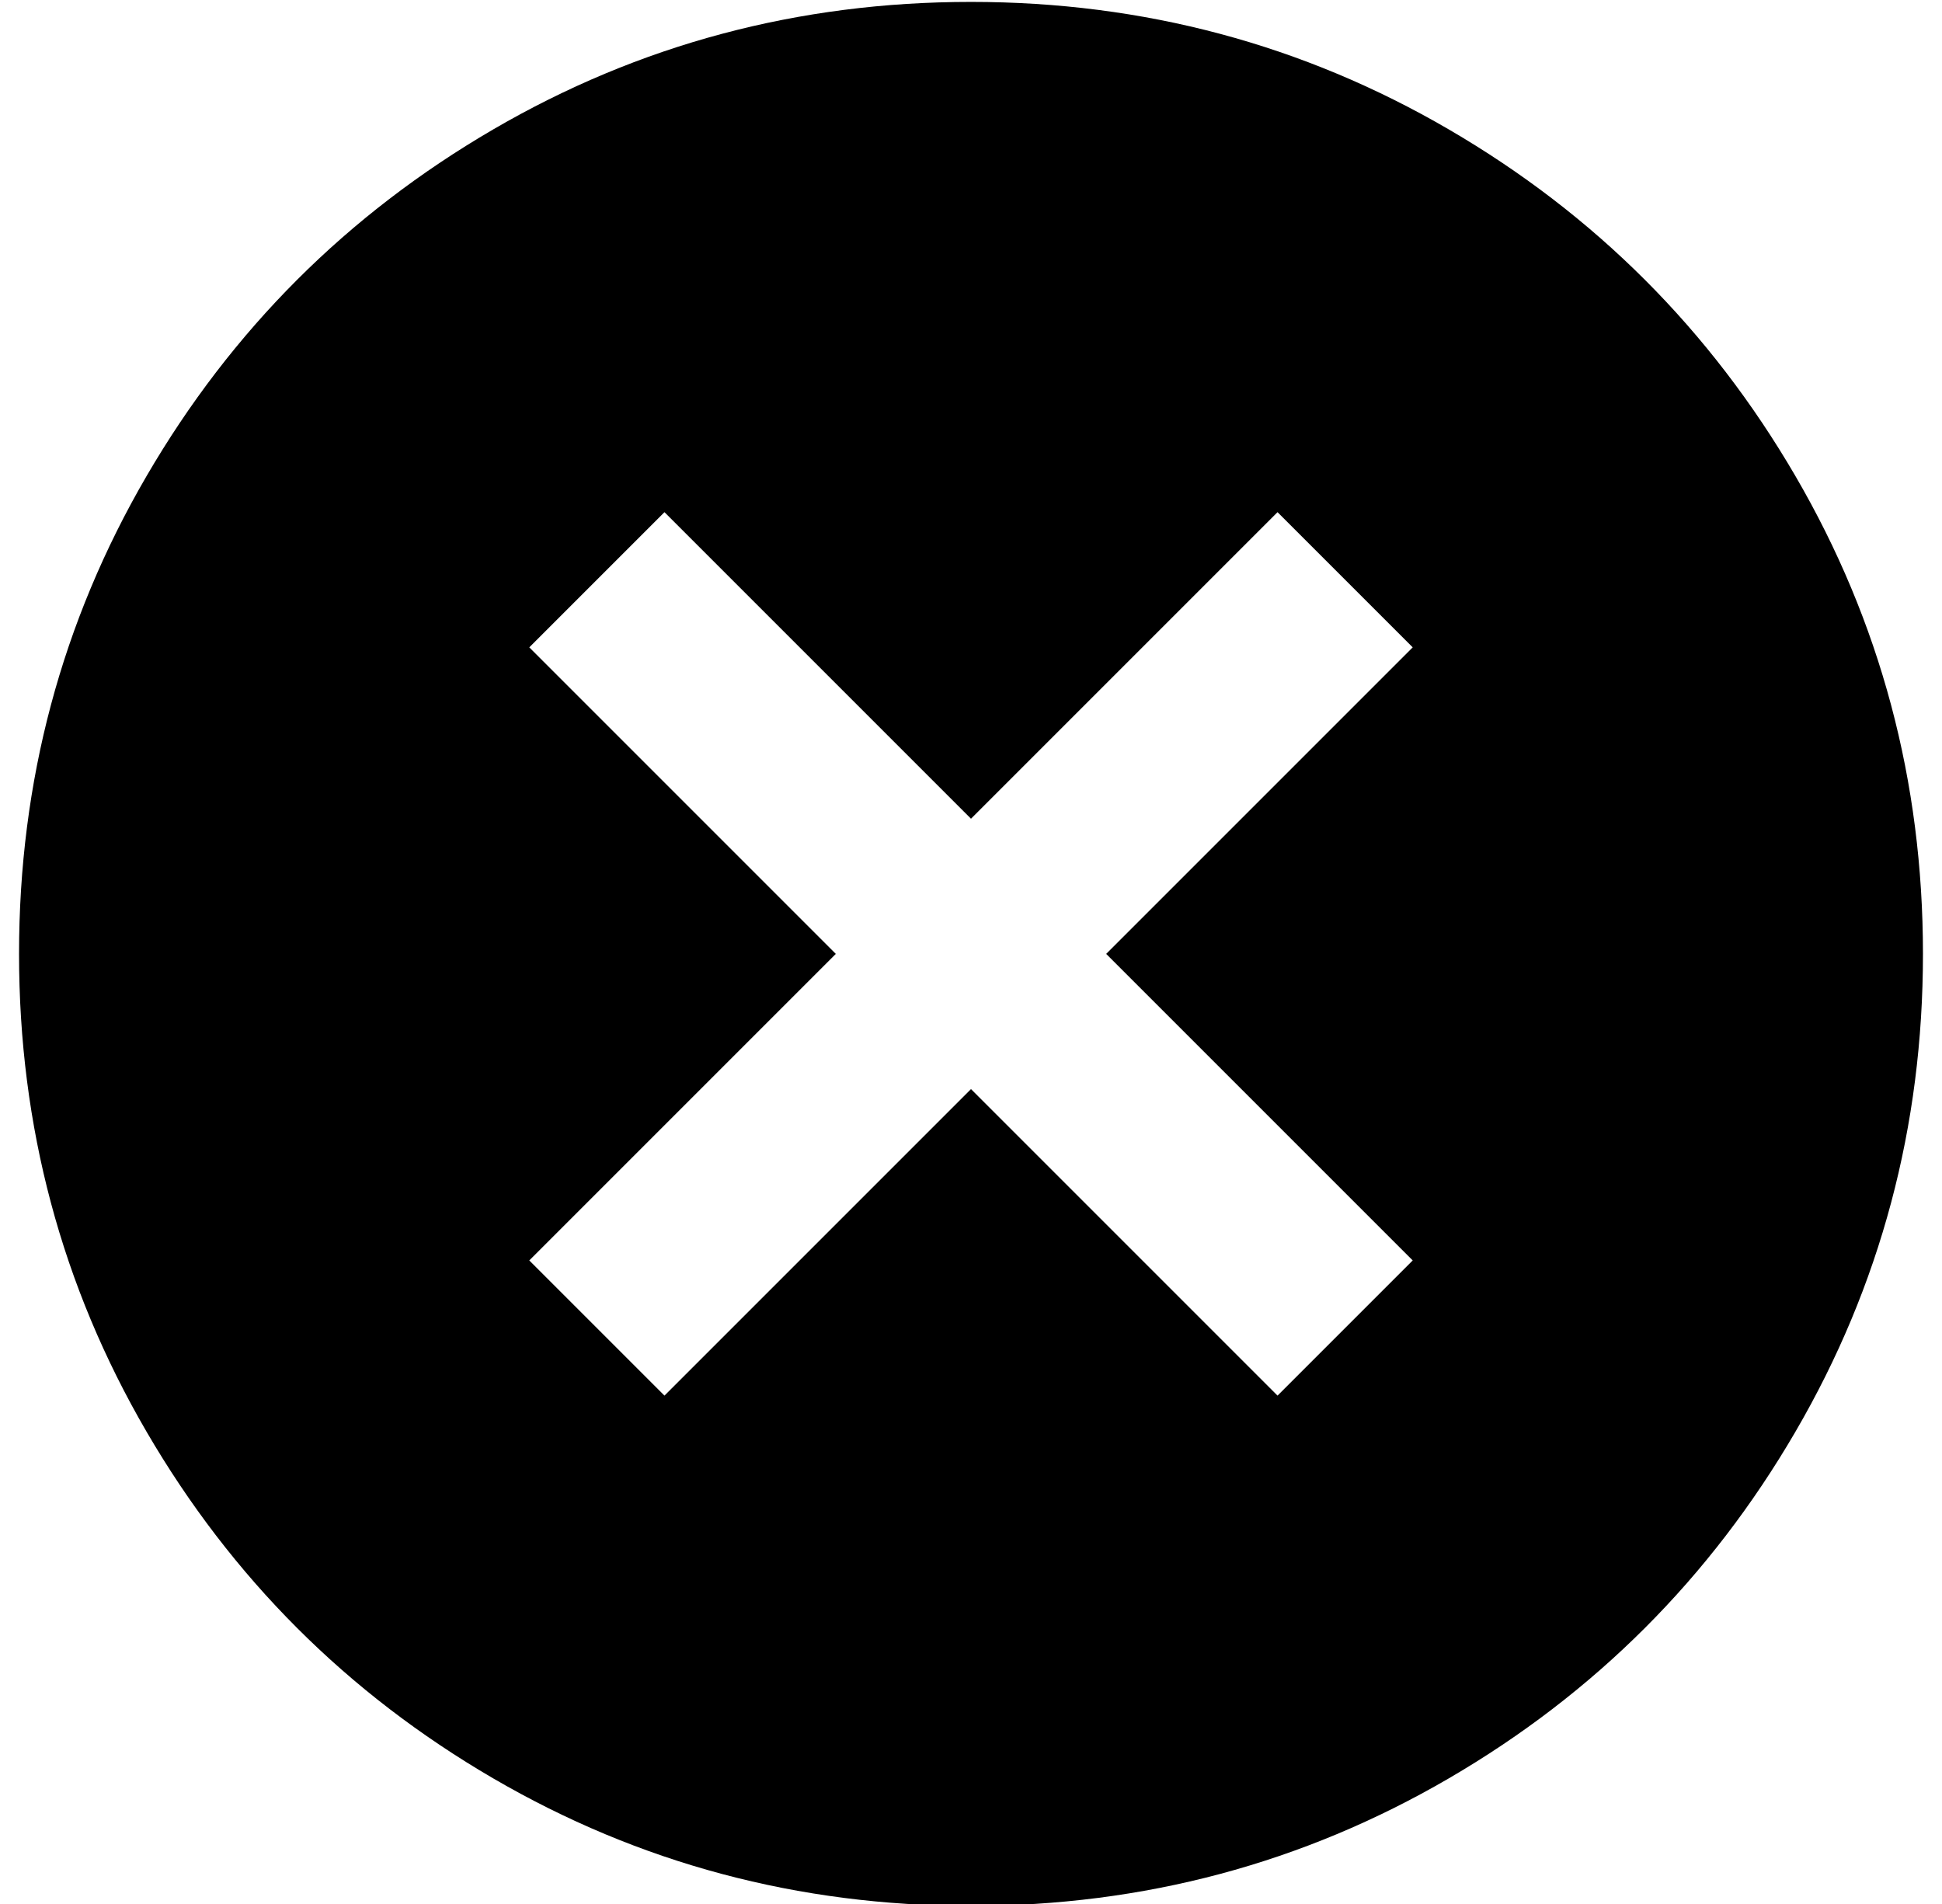<?xml version="1.0" standalone="no"?>
<!DOCTYPE svg PUBLIC "-//W3C//DTD SVG 1.1//EN" "http://www.w3.org/Graphics/SVG/1.1/DTD/svg11.dtd" >
<svg xmlns="http://www.w3.org/2000/svg" xmlns:xlink="http://www.w3.org/1999/xlink" version="1.1" viewBox="-10 0 1020 1000">
   <path fill="currentColor"
d="M1000 501q0 136 -67 251t-182 182t-251 67t-251 -67t-182 -182t-67 -251t67 -251t182 -182t251 -67t251 67t182 182t67 251zM661 733l71 -71l-161 -161l161 -161l-71 -71l-161 161l-161 -161l-71 71l161 161l-161 161l71 71l161 -161z" />
</svg>
